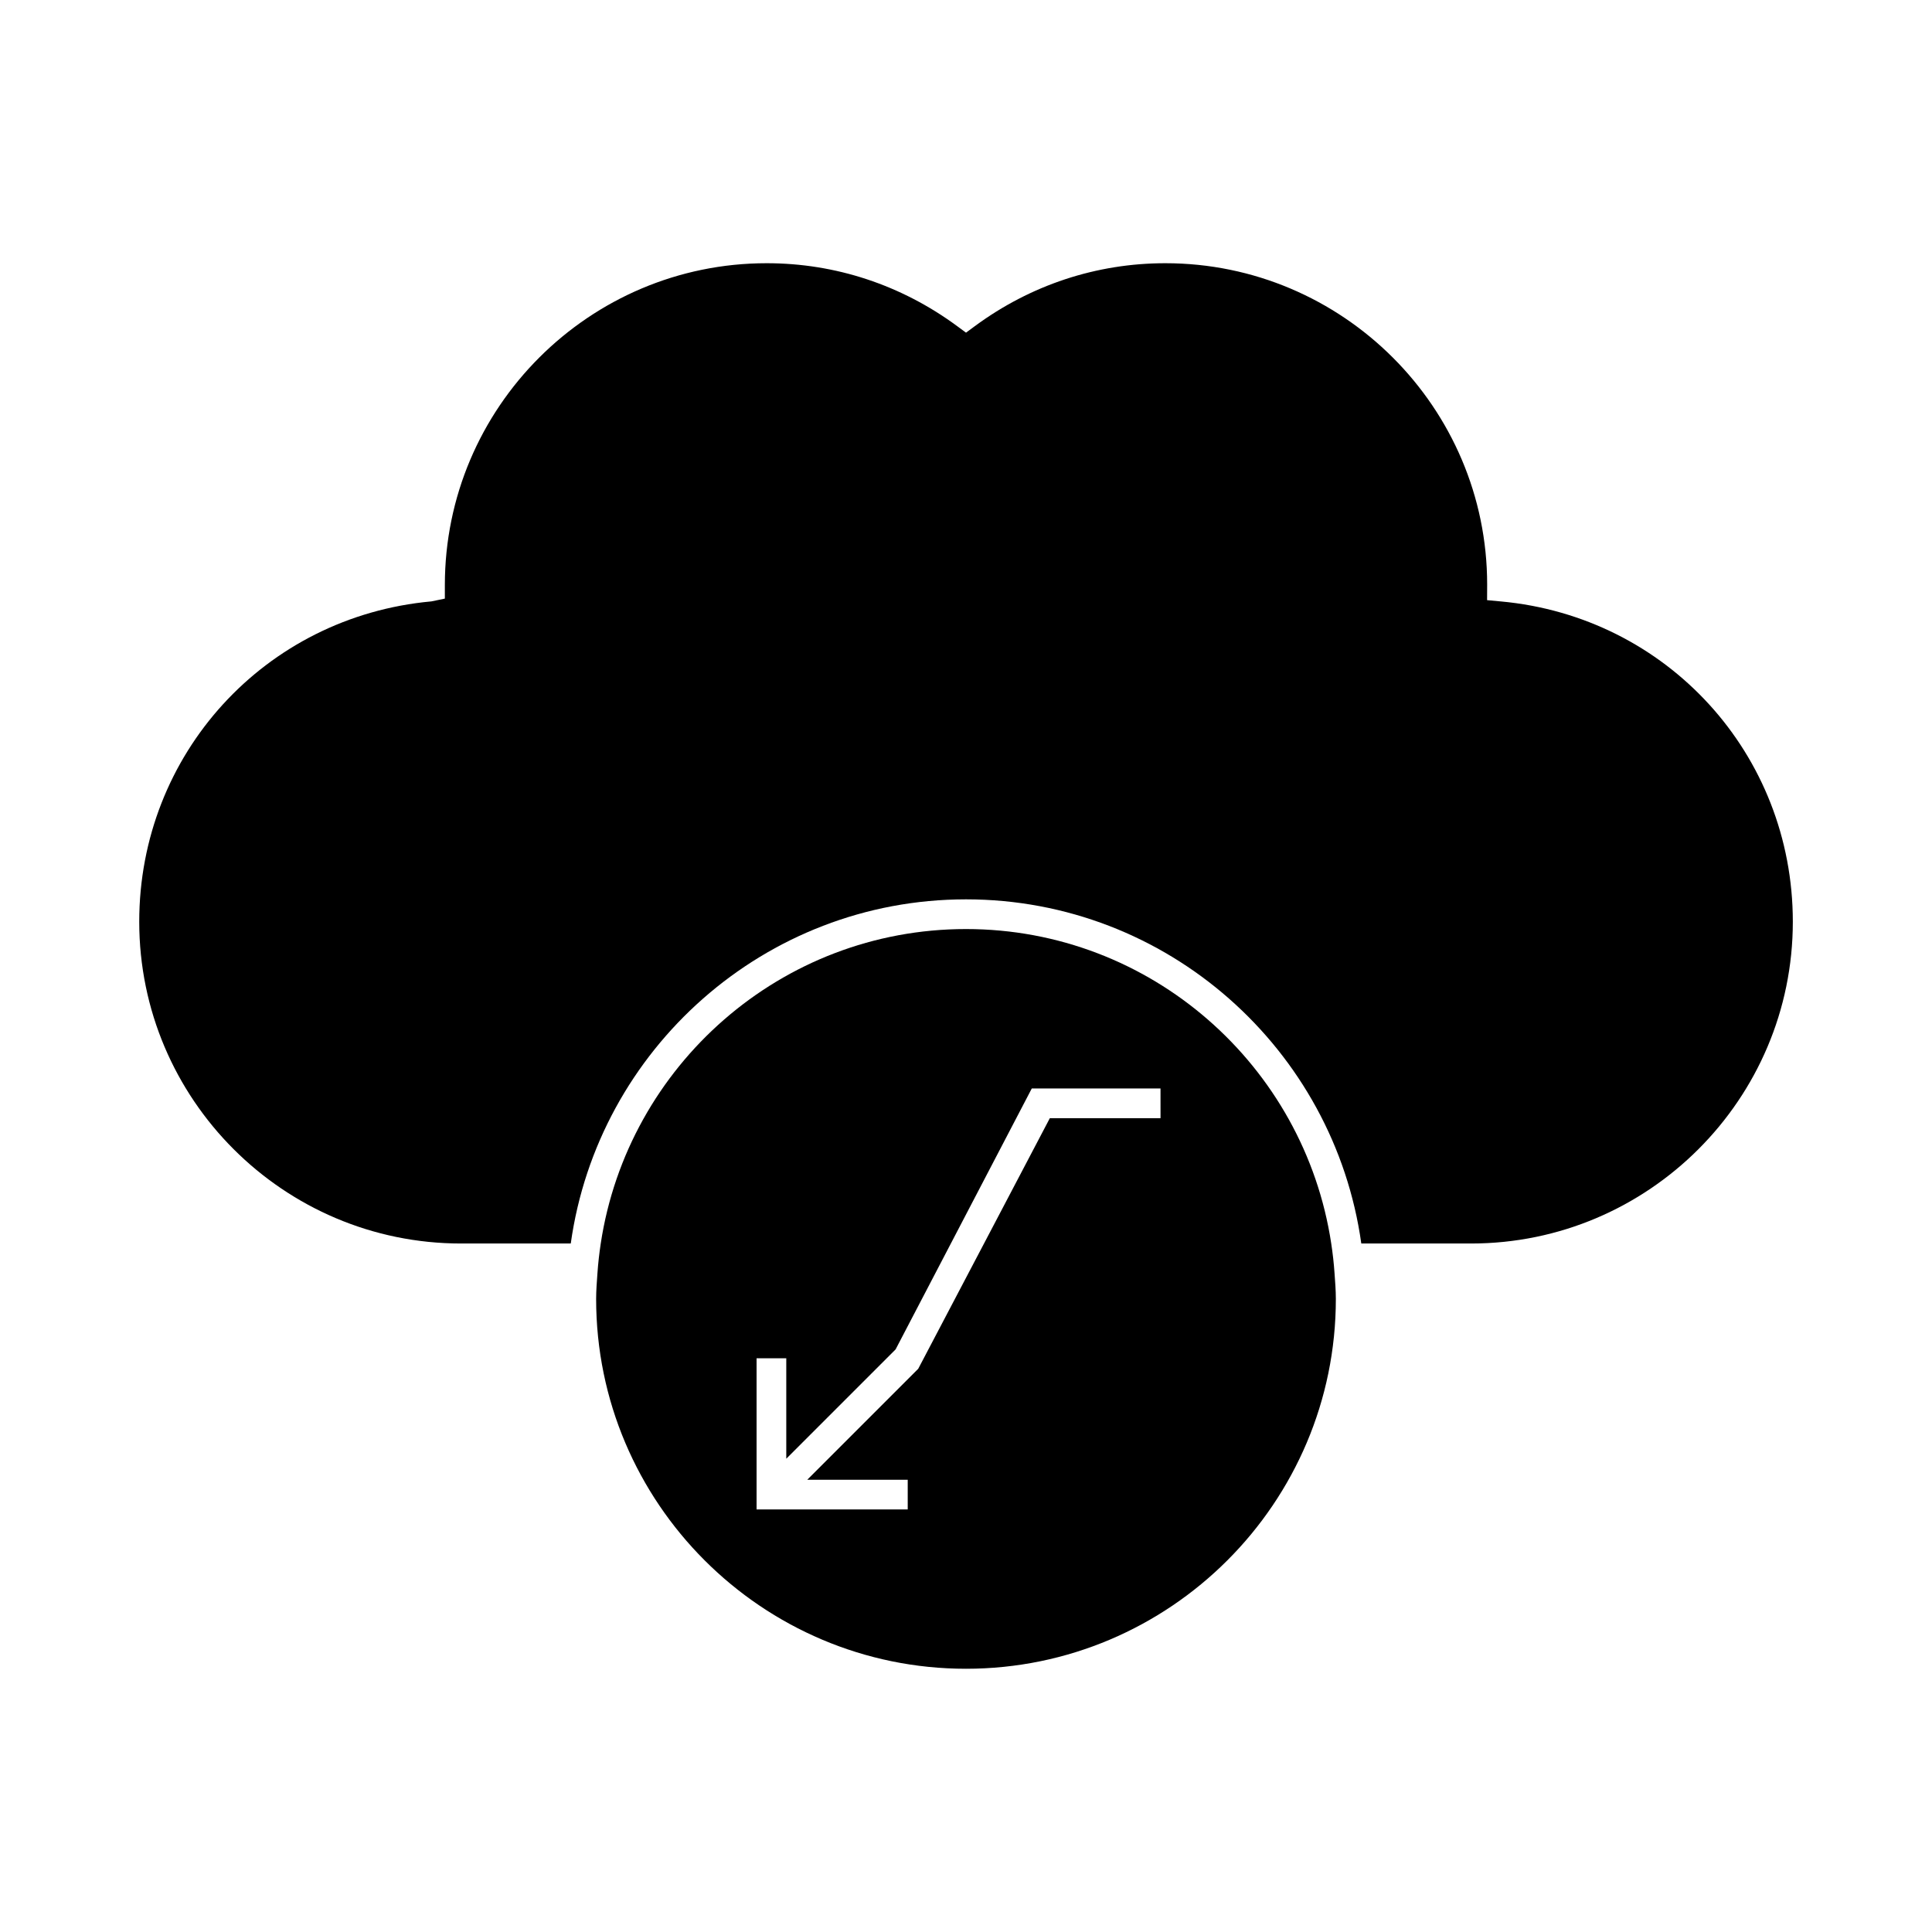 <?xml version="1.0" encoding="UTF-8"?>
<!-- Uploaded to: ICON Repo, www.svgrepo.com, Generator: ICON Repo Mixer Tools -->
<svg fill="#000000" width="800px" height="800px" version="1.1" viewBox="144 144 512 512" xmlns="http://www.w3.org/2000/svg">
 <g>
  <path d="m496.79 473.54c-7.125-47.09-47.75-83.332-96.793-83.332s-89.668 36.242-96.793 83.332c-0.395 2.598-0.691 5.211-0.875 7.871-0.156 2.262-0.348 4.512-0.348 6.816 0 54.043 43.969 98.012 98.016 98.012 54.051 0 98.016-43.969 98.016-98.012 0-2.297-0.188-4.555-0.348-6.816-0.184-2.66-0.48-5.273-0.875-7.871zm-45.238-33.203h-29.34l-17.434 33.203-4.137 7.871-13.305 25.336-29.398 29.398h26.617v7.871h-40.055v-40.055h7.871v26.613l28.973-28.973 10.543-20.199 4.109-7.871 21.438-41.078h34.113z"/>
  <path d="m541.67 303.38-3.578-0.332 0.02-4.129c0-46.902-38.262-85.164-85.285-85.164-18.238 0-35.691 5.766-50.492 16.68l-2.332 1.723-2.336-1.723c-14.793-10.91-32.254-16.68-50.492-16.68-47.027 0-85.285 38.262-85.285 85.289v3.594l-3.559 0.738c-44.145 4.023-77.434 40.516-77.434 84.883 0 47.027 38.258 85.285 85.281 85.285h29.078c7.191-51.445 51.355-91.207 104.75-91.207 53.387 0 97.555 39.758 104.75 91.207h29.078c47.023 0 85.281-38.258 85.281-85.285-0.004-44.367-33.289-80.859-77.438-84.879z"/>
 </g>
</svg>